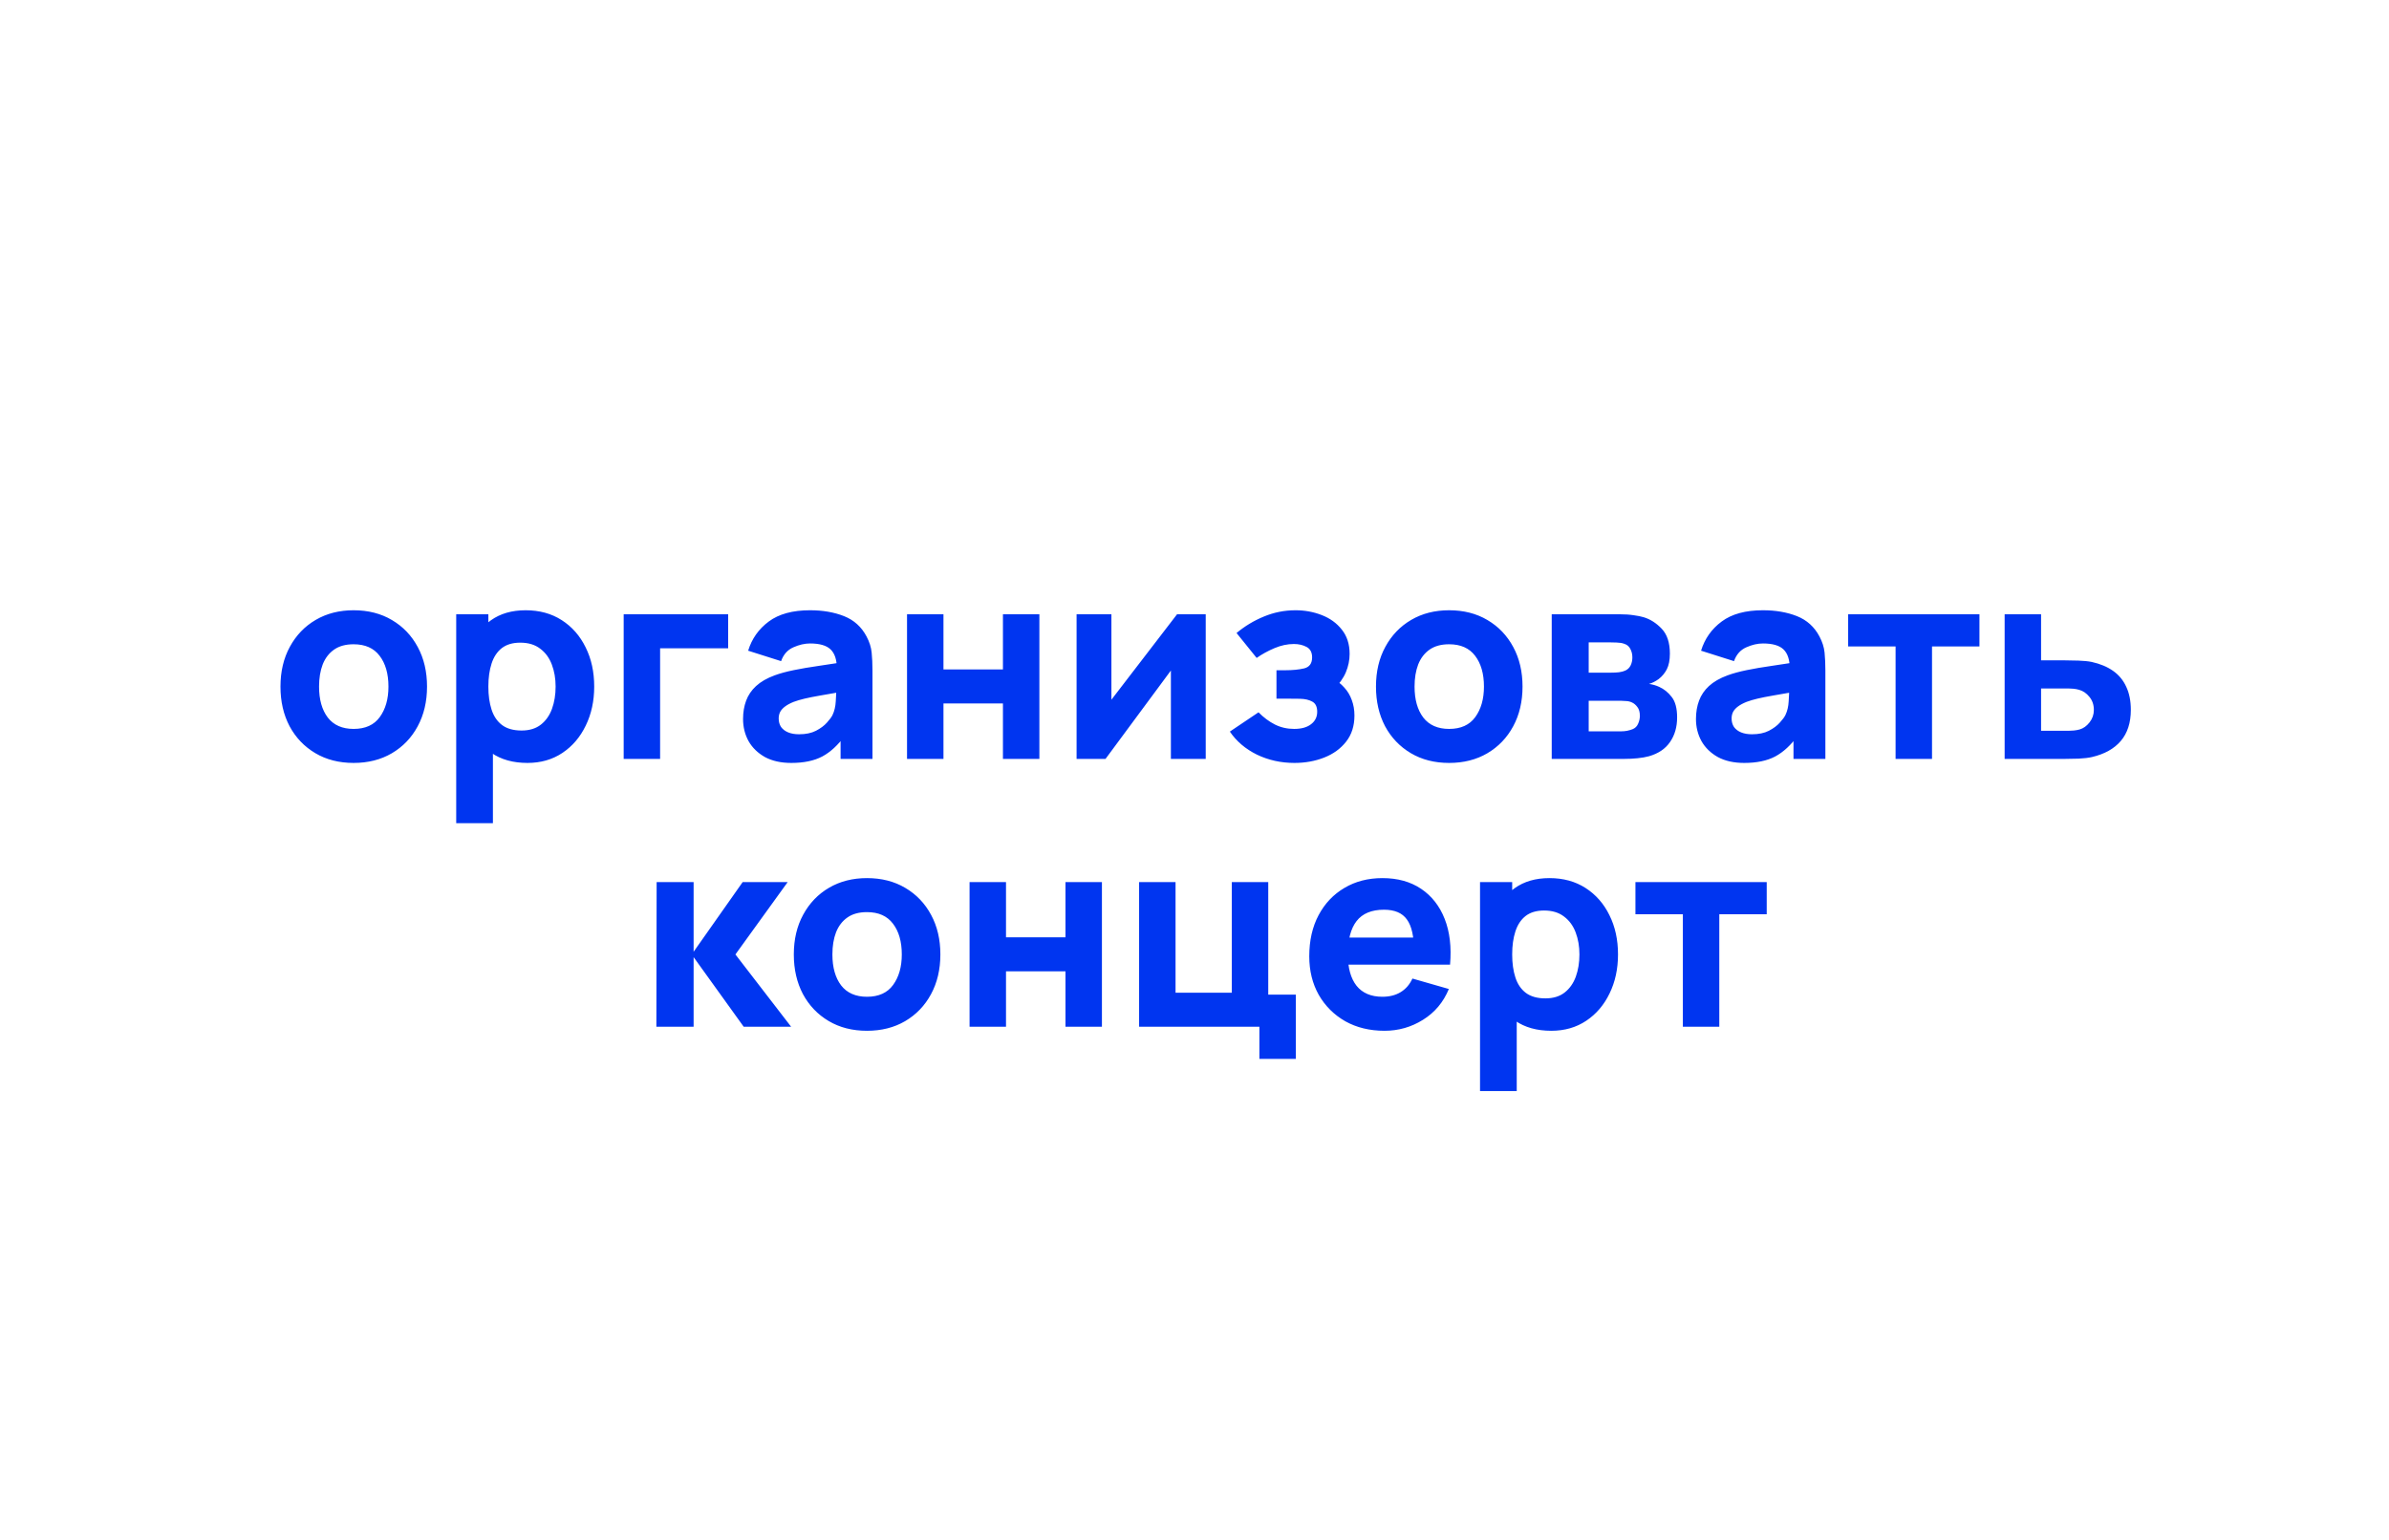 <svg width="214" height="138" viewBox="0 0 214 138" fill="none" xmlns="http://www.w3.org/2000/svg">
<path d="M31.676 68.36C30.372 68.36 29.228 68.068 28.244 67.484C27.26 66.9 26.492 66.096 25.94 65.072C25.396 64.04 25.124 62.856 25.124 61.52C25.124 60.168 25.404 58.98 25.964 57.956C26.524 56.924 27.296 56.12 28.28 55.544C29.264 54.968 30.396 54.68 31.676 54.68C32.98 54.68 34.124 54.972 35.108 55.556C36.1 56.14 36.872 56.948 37.424 57.98C37.976 59.004 38.252 60.184 38.252 61.52C38.252 62.864 37.972 64.052 37.412 65.084C36.86 66.108 36.088 66.912 35.096 67.496C34.112 68.072 32.972 68.36 31.676 68.36ZM31.676 65.312C32.724 65.312 33.504 64.96 34.016 64.256C34.536 63.544 34.796 62.632 34.796 61.52C34.796 60.368 34.532 59.448 34.004 58.76C33.484 58.072 32.708 57.728 31.676 57.728C30.964 57.728 30.38 57.888 29.924 58.208C29.468 58.528 29.128 58.972 28.904 59.54C28.688 60.108 28.58 60.768 28.58 61.52C28.58 62.68 28.84 63.604 29.36 64.292C29.888 64.972 30.66 65.312 31.676 65.312ZM47.25 68.36C45.962 68.36 44.886 68.06 44.022 67.46C43.158 66.86 42.506 66.044 42.066 65.012C41.634 63.98 41.418 62.816 41.418 61.52C41.418 60.224 41.634 59.06 42.066 58.028C42.498 56.996 43.134 56.18 43.974 55.58C44.814 54.98 45.85 54.68 47.082 54.68C48.322 54.68 49.402 54.976 50.322 55.568C51.242 56.16 51.954 56.972 52.459 58.004C52.971 59.028 53.227 60.2 53.227 61.52C53.227 62.816 52.974 63.98 52.47 65.012C51.974 66.044 51.279 66.86 50.382 67.46C49.486 68.06 48.442 68.36 47.25 68.36ZM40.866 73.76V55.04H43.746V63.92H44.154V73.76H40.866ZM46.722 65.456C47.426 65.456 48.002 65.28 48.45 64.928C48.898 64.576 49.23 64.104 49.446 63.512C49.662 62.912 49.77 62.248 49.77 61.52C49.77 60.8 49.658 60.144 49.434 59.552C49.21 58.952 48.862 58.476 48.39 58.124C47.926 57.764 47.33 57.584 46.602 57.584C45.922 57.584 45.37 57.748 44.946 58.076C44.53 58.404 44.226 58.864 44.034 59.456C43.842 60.048 43.746 60.736 43.746 61.52C43.746 62.304 43.842 62.992 44.034 63.584C44.226 64.176 44.538 64.636 44.97 64.964C45.41 65.292 45.994 65.456 46.722 65.456ZM55.867 68V55.04H65.227V58.088H59.131V68H55.867ZM70.881 68.36C69.953 68.36 69.165 68.184 68.517 67.832C67.877 67.472 67.389 66.996 67.053 66.404C66.725 65.804 66.561 65.144 66.561 64.424C66.561 63.824 66.653 63.276 66.837 62.78C67.021 62.284 67.317 61.848 67.725 61.472C68.141 61.088 68.697 60.768 69.393 60.512C69.873 60.336 70.445 60.18 71.109 60.044C71.773 59.908 72.525 59.78 73.365 59.66C74.205 59.532 75.129 59.392 76.137 59.24L74.961 59.888C74.961 59.12 74.777 58.556 74.409 58.196C74.041 57.836 73.425 57.656 72.561 57.656C72.081 57.656 71.581 57.772 71.061 58.004C70.541 58.236 70.177 58.648 69.969 59.24L67.017 58.304C67.345 57.232 67.961 56.36 68.865 55.688C69.769 55.016 71.001 54.68 72.561 54.68C73.705 54.68 74.721 54.856 75.609 55.208C76.497 55.56 77.169 56.168 77.625 57.032C77.881 57.512 78.033 57.992 78.081 58.472C78.129 58.952 78.153 59.488 78.153 60.08V68H75.297V65.336L75.705 65.888C75.073 66.76 74.389 67.392 73.653 67.784C72.925 68.168 72.001 68.36 70.881 68.36ZM71.577 65.792C72.177 65.792 72.681 65.688 73.089 65.48C73.505 65.264 73.833 65.02 74.073 64.748C74.321 64.476 74.489 64.248 74.577 64.064C74.745 63.712 74.841 63.304 74.865 62.84C74.897 62.368 74.913 61.976 74.913 61.664L75.873 61.904C74.905 62.064 74.121 62.2 73.521 62.312C72.921 62.416 72.437 62.512 72.069 62.6C71.701 62.688 71.377 62.784 71.097 62.888C70.777 63.016 70.517 63.156 70.317 63.308C70.125 63.452 69.981 63.612 69.885 63.788C69.797 63.964 69.753 64.16 69.753 64.376C69.753 64.672 69.825 64.928 69.969 65.144C70.121 65.352 70.333 65.512 70.605 65.624C70.877 65.736 71.201 65.792 71.577 65.792ZM81.249 68V55.04H84.513V59.984H89.841V55.04H93.105V68H89.841V63.032H84.513V68H81.249ZM108.005 55.04V68H104.885V60.08L99.029 68H96.437V55.04H99.557V62.696L105.437 55.04H108.005ZM115.951 68.36C114.743 68.36 113.623 68.112 112.591 67.616C111.567 67.112 110.759 66.424 110.167 65.552L112.735 63.824C113.191 64.288 113.679 64.652 114.199 64.916C114.727 65.18 115.303 65.312 115.927 65.312C116.575 65.312 117.079 65.172 117.439 64.892C117.807 64.612 117.991 64.24 117.991 63.776C117.991 63.328 117.843 63.024 117.547 62.864C117.259 62.704 116.891 62.62 116.443 62.612C116.003 62.604 115.559 62.6 115.111 62.6H114.343V60.056H115.111C115.783 60.056 116.355 60 116.827 59.888C117.299 59.768 117.535 59.44 117.535 58.904C117.535 58.456 117.371 58.144 117.043 57.968C116.715 57.792 116.335 57.704 115.903 57.704C115.327 57.704 114.747 57.828 114.163 58.076C113.579 58.324 113.047 58.616 112.567 58.952L110.767 56.72C111.503 56.104 112.319 55.612 113.215 55.244C114.119 54.868 115.063 54.68 116.047 54.68C116.879 54.68 117.663 54.824 118.399 55.112C119.143 55.4 119.743 55.836 120.199 56.42C120.663 56.996 120.895 57.72 120.895 58.592C120.895 59.152 120.783 59.7 120.559 60.236C120.335 60.772 119.951 61.304 119.407 61.832L119.383 60.8C119.783 61.008 120.127 61.276 120.415 61.604C120.711 61.924 120.935 62.296 121.087 62.72C121.247 63.144 121.327 63.608 121.327 64.112C121.327 65.04 121.079 65.82 120.583 66.452C120.087 67.084 119.431 67.56 118.615 67.88C117.799 68.2 116.911 68.36 115.951 68.36ZM129.808 68.36C128.504 68.36 127.36 68.068 126.376 67.484C125.392 66.9 124.624 66.096 124.072 65.072C123.528 64.04 123.256 62.856 123.256 61.52C123.256 60.168 123.536 58.98 124.096 57.956C124.656 56.924 125.428 56.12 126.412 55.544C127.396 54.968 128.528 54.68 129.808 54.68C131.112 54.68 132.256 54.972 133.24 55.556C134.232 56.14 135.004 56.948 135.556 57.98C136.108 59.004 136.384 60.184 136.384 61.52C136.384 62.864 136.104 64.052 135.544 65.084C134.992 66.108 134.22 66.912 133.228 67.496C132.244 68.072 131.104 68.36 129.808 68.36ZM129.808 65.312C130.856 65.312 131.636 64.96 132.148 64.256C132.668 63.544 132.928 62.632 132.928 61.52C132.928 60.368 132.664 59.448 132.136 58.76C131.616 58.072 130.84 57.728 129.808 57.728C129.096 57.728 128.512 57.888 128.056 58.208C127.6 58.528 127.26 58.972 127.036 59.54C126.82 60.108 126.712 60.768 126.712 61.52C126.712 62.68 126.972 63.604 127.492 64.292C128.02 64.972 128.792 65.312 129.808 65.312ZM138.999 68V55.04H145.071C145.551 55.04 145.971 55.068 146.331 55.124C146.691 55.172 146.991 55.232 147.231 55.304C147.823 55.48 148.363 55.824 148.851 56.336C149.339 56.848 149.583 57.592 149.583 58.568C149.583 59.144 149.491 59.612 149.307 59.972C149.123 60.324 148.879 60.616 148.575 60.848C148.431 60.952 148.287 61.04 148.143 61.112C147.999 61.184 147.855 61.24 147.711 61.28C148.047 61.328 148.351 61.416 148.623 61.544C149.055 61.736 149.431 62.04 149.751 62.456C150.071 62.864 150.231 63.472 150.231 64.28C150.231 65.144 150.019 65.88 149.595 66.488C149.179 67.096 148.551 67.52 147.711 67.76C147.423 67.84 147.083 67.9 146.691 67.94C146.307 67.98 145.903 68 145.479 68H138.999ZM142.311 65.528H145.239C145.407 65.528 145.579 65.512 145.755 65.48C145.939 65.44 146.103 65.392 146.247 65.336C146.479 65.24 146.643 65.076 146.739 64.844C146.843 64.612 146.895 64.376 146.895 64.136C146.895 63.8 146.819 63.536 146.667 63.344C146.523 63.152 146.359 63.016 146.175 62.936C146.023 62.864 145.855 62.824 145.671 62.816C145.495 62.8 145.351 62.792 145.239 62.792H142.311V65.528ZM142.311 60.272H144.303C144.559 60.272 144.799 60.26 145.023 60.236C145.255 60.204 145.447 60.152 145.599 60.08C145.807 59.984 145.963 59.832 146.067 59.624C146.171 59.408 146.223 59.168 146.223 58.904C146.223 58.624 146.163 58.372 146.043 58.148C145.931 57.916 145.743 57.76 145.479 57.68C145.303 57.616 145.079 57.58 144.807 57.572C144.543 57.564 144.375 57.56 144.303 57.56H142.311V60.272ZM156.24 68.36C155.312 68.36 154.524 68.184 153.876 67.832C153.236 67.472 152.748 66.996 152.412 66.404C152.084 65.804 151.92 65.144 151.92 64.424C151.92 63.824 152.012 63.276 152.196 62.78C152.38 62.284 152.676 61.848 153.084 61.472C153.5 61.088 154.056 60.768 154.752 60.512C155.232 60.336 155.804 60.18 156.468 60.044C157.132 59.908 157.884 59.78 158.724 59.66C159.564 59.532 160.488 59.392 161.496 59.24L160.32 59.888C160.32 59.12 160.136 58.556 159.768 58.196C159.4 57.836 158.784 57.656 157.92 57.656C157.44 57.656 156.94 57.772 156.42 58.004C155.9 58.236 155.536 58.648 155.328 59.24L152.376 58.304C152.704 57.232 153.32 56.36 154.224 55.688C155.128 55.016 156.36 54.68 157.92 54.68C159.064 54.68 160.08 54.856 160.968 55.208C161.856 55.56 162.528 56.168 162.984 57.032C163.24 57.512 163.392 57.992 163.44 58.472C163.488 58.952 163.512 59.488 163.512 60.08V68H160.656V65.336L161.064 65.888C160.432 66.76 159.748 67.392 159.012 67.784C158.284 68.168 157.36 68.36 156.24 68.36ZM156.936 65.792C157.536 65.792 158.04 65.688 158.448 65.48C158.864 65.264 159.192 65.02 159.432 64.748C159.68 64.476 159.848 64.248 159.936 64.064C160.104 63.712 160.2 63.304 160.224 62.84C160.256 62.368 160.272 61.976 160.272 61.664L161.232 61.904C160.264 62.064 159.48 62.2 158.88 62.312C158.28 62.416 157.796 62.512 157.428 62.6C157.06 62.688 156.736 62.784 156.456 62.888C156.136 63.016 155.876 63.156 155.676 63.308C155.484 63.452 155.34 63.612 155.244 63.788C155.156 63.964 155.112 64.16 155.112 64.376C155.112 64.672 155.184 64.928 155.328 65.144C155.48 65.352 155.692 65.512 155.964 65.624C156.236 65.736 156.56 65.792 156.936 65.792ZM169.801 68V57.92H165.553V55.04H177.313V57.92H173.065V68H169.801ZM179.57 68V55.04H182.834V59.168H184.922C185.282 59.168 185.702 59.176 186.182 59.192C186.662 59.208 187.058 59.248 187.37 59.312C188.13 59.48 188.77 59.748 189.29 60.116C189.81 60.484 190.202 60.96 190.466 61.544C190.738 62.12 190.874 62.808 190.874 63.608C190.874 64.76 190.574 65.688 189.974 66.392C189.382 67.088 188.522 67.568 187.394 67.832C187.082 67.904 186.682 67.952 186.194 67.976C185.706 67.992 185.282 68 184.922 68H179.57ZM182.834 65.48H185.282C185.426 65.48 185.586 65.472 185.762 65.456C185.938 65.44 186.114 65.408 186.29 65.36C186.626 65.264 186.922 65.052 187.178 64.724C187.434 64.396 187.562 64.024 187.562 63.608C187.562 63.152 187.43 62.764 187.166 62.444C186.902 62.116 186.594 61.904 186.242 61.808C186.074 61.76 185.906 61.728 185.738 61.712C185.57 61.696 185.418 61.688 185.282 61.688H182.834V65.48ZM58.796 92L58.82 79.04H62.132V85.28L66.524 79.04H70.556L65.876 85.52L70.868 92H66.62L62.132 85.76V92H58.796ZM77.66 92.36C76.356 92.36 75.212 92.068 74.228 91.484C73.244 90.9 72.476 90.096 71.924 89.072C71.38 88.04 71.108 86.856 71.108 85.52C71.108 84.168 71.388 82.98 71.948 81.956C72.508 80.924 73.28 80.12 74.264 79.544C75.248 78.968 76.38 78.68 77.66 78.68C78.964 78.68 80.108 78.972 81.092 79.556C82.084 80.14 82.856 80.948 83.408 81.98C83.96 83.004 84.236 84.184 84.236 85.52C84.236 86.864 83.956 88.052 83.396 89.084C82.844 90.108 82.072 90.912 81.08 91.496C80.096 92.072 78.956 92.36 77.66 92.36ZM77.66 89.312C78.708 89.312 79.488 88.96 80 88.256C80.52 87.544 80.78 86.632 80.78 85.52C80.78 84.368 80.516 83.448 79.988 82.76C79.468 82.072 78.692 81.728 77.66 81.728C76.948 81.728 76.364 81.888 75.908 82.208C75.452 82.528 75.112 82.972 74.888 83.54C74.672 84.108 74.564 84.768 74.564 85.52C74.564 86.68 74.824 87.604 75.344 88.292C75.872 88.972 76.644 89.312 77.66 89.312ZM86.851 92V79.04H90.115V83.984H95.443V79.04H98.707V92H95.443V87.032H90.115V92H86.851ZM112.814 94.88V92H102.038V79.04H105.302V88.952H110.342V79.04H113.606V89.12H116.078V94.88H112.814ZM124.024 92.36C122.696 92.36 121.524 92.076 120.508 91.508C119.5 90.932 118.708 90.144 118.132 89.144C117.564 88.136 117.28 86.984 117.28 85.688C117.28 84.272 117.56 83.04 118.12 81.992C118.68 80.944 119.452 80.132 120.436 79.556C121.42 78.972 122.552 78.68 123.832 78.68C125.192 78.68 126.348 79 127.3 79.64C128.252 80.28 128.956 81.18 129.412 82.34C129.868 83.5 130.028 84.864 129.892 86.432H126.664V85.232C126.664 83.912 126.452 82.964 126.028 82.388C125.612 81.804 124.928 81.512 123.976 81.512C122.864 81.512 122.044 81.852 121.516 82.532C120.996 83.204 120.736 84.2 120.736 85.52C120.736 86.728 120.996 87.664 121.516 88.328C122.044 88.984 122.816 89.312 123.832 89.312C124.472 89.312 125.02 89.172 125.476 88.892C125.932 88.612 126.28 88.208 126.52 87.68L129.784 88.616C129.296 89.8 128.524 90.72 127.468 91.376C126.42 92.032 125.272 92.36 124.024 92.36ZM119.728 86.432V84.008H128.32V86.432H119.728ZM138.961 92.36C137.673 92.36 136.597 92.06 135.733 91.46C134.869 90.86 134.217 90.044 133.777 89.012C133.345 87.98 133.129 86.816 133.129 85.52C133.129 84.224 133.345 83.06 133.777 82.028C134.209 80.996 134.845 80.18 135.685 79.58C136.525 78.98 137.561 78.68 138.793 78.68C140.033 78.68 141.113 78.976 142.033 79.568C142.953 80.16 143.665 80.972 144.169 82.004C144.681 83.028 144.937 84.2 144.937 85.52C144.937 86.816 144.685 87.98 144.181 89.012C143.685 90.044 142.989 90.86 142.093 91.46C141.197 92.06 140.153 92.36 138.961 92.36ZM132.577 97.76V79.04H135.457V87.92H135.865V97.76H132.577ZM138.433 89.456C139.137 89.456 139.713 89.28 140.161 88.928C140.609 88.576 140.941 88.104 141.157 87.512C141.373 86.912 141.481 86.248 141.481 85.52C141.481 84.8 141.369 84.144 141.145 83.552C140.921 82.952 140.573 82.476 140.101 82.124C139.637 81.764 139.041 81.584 138.313 81.584C137.633 81.584 137.081 81.748 136.657 82.076C136.241 82.404 135.937 82.864 135.745 83.456C135.553 84.048 135.457 84.736 135.457 85.52C135.457 86.304 135.553 86.992 135.745 87.584C135.937 88.176 136.249 88.636 136.681 88.964C137.121 89.292 137.705 89.456 138.433 89.456ZM150.746 92V81.92H146.498V79.04H158.258V81.92H154.01V92H150.746Z" fill="#0035F0"/>
</svg>
